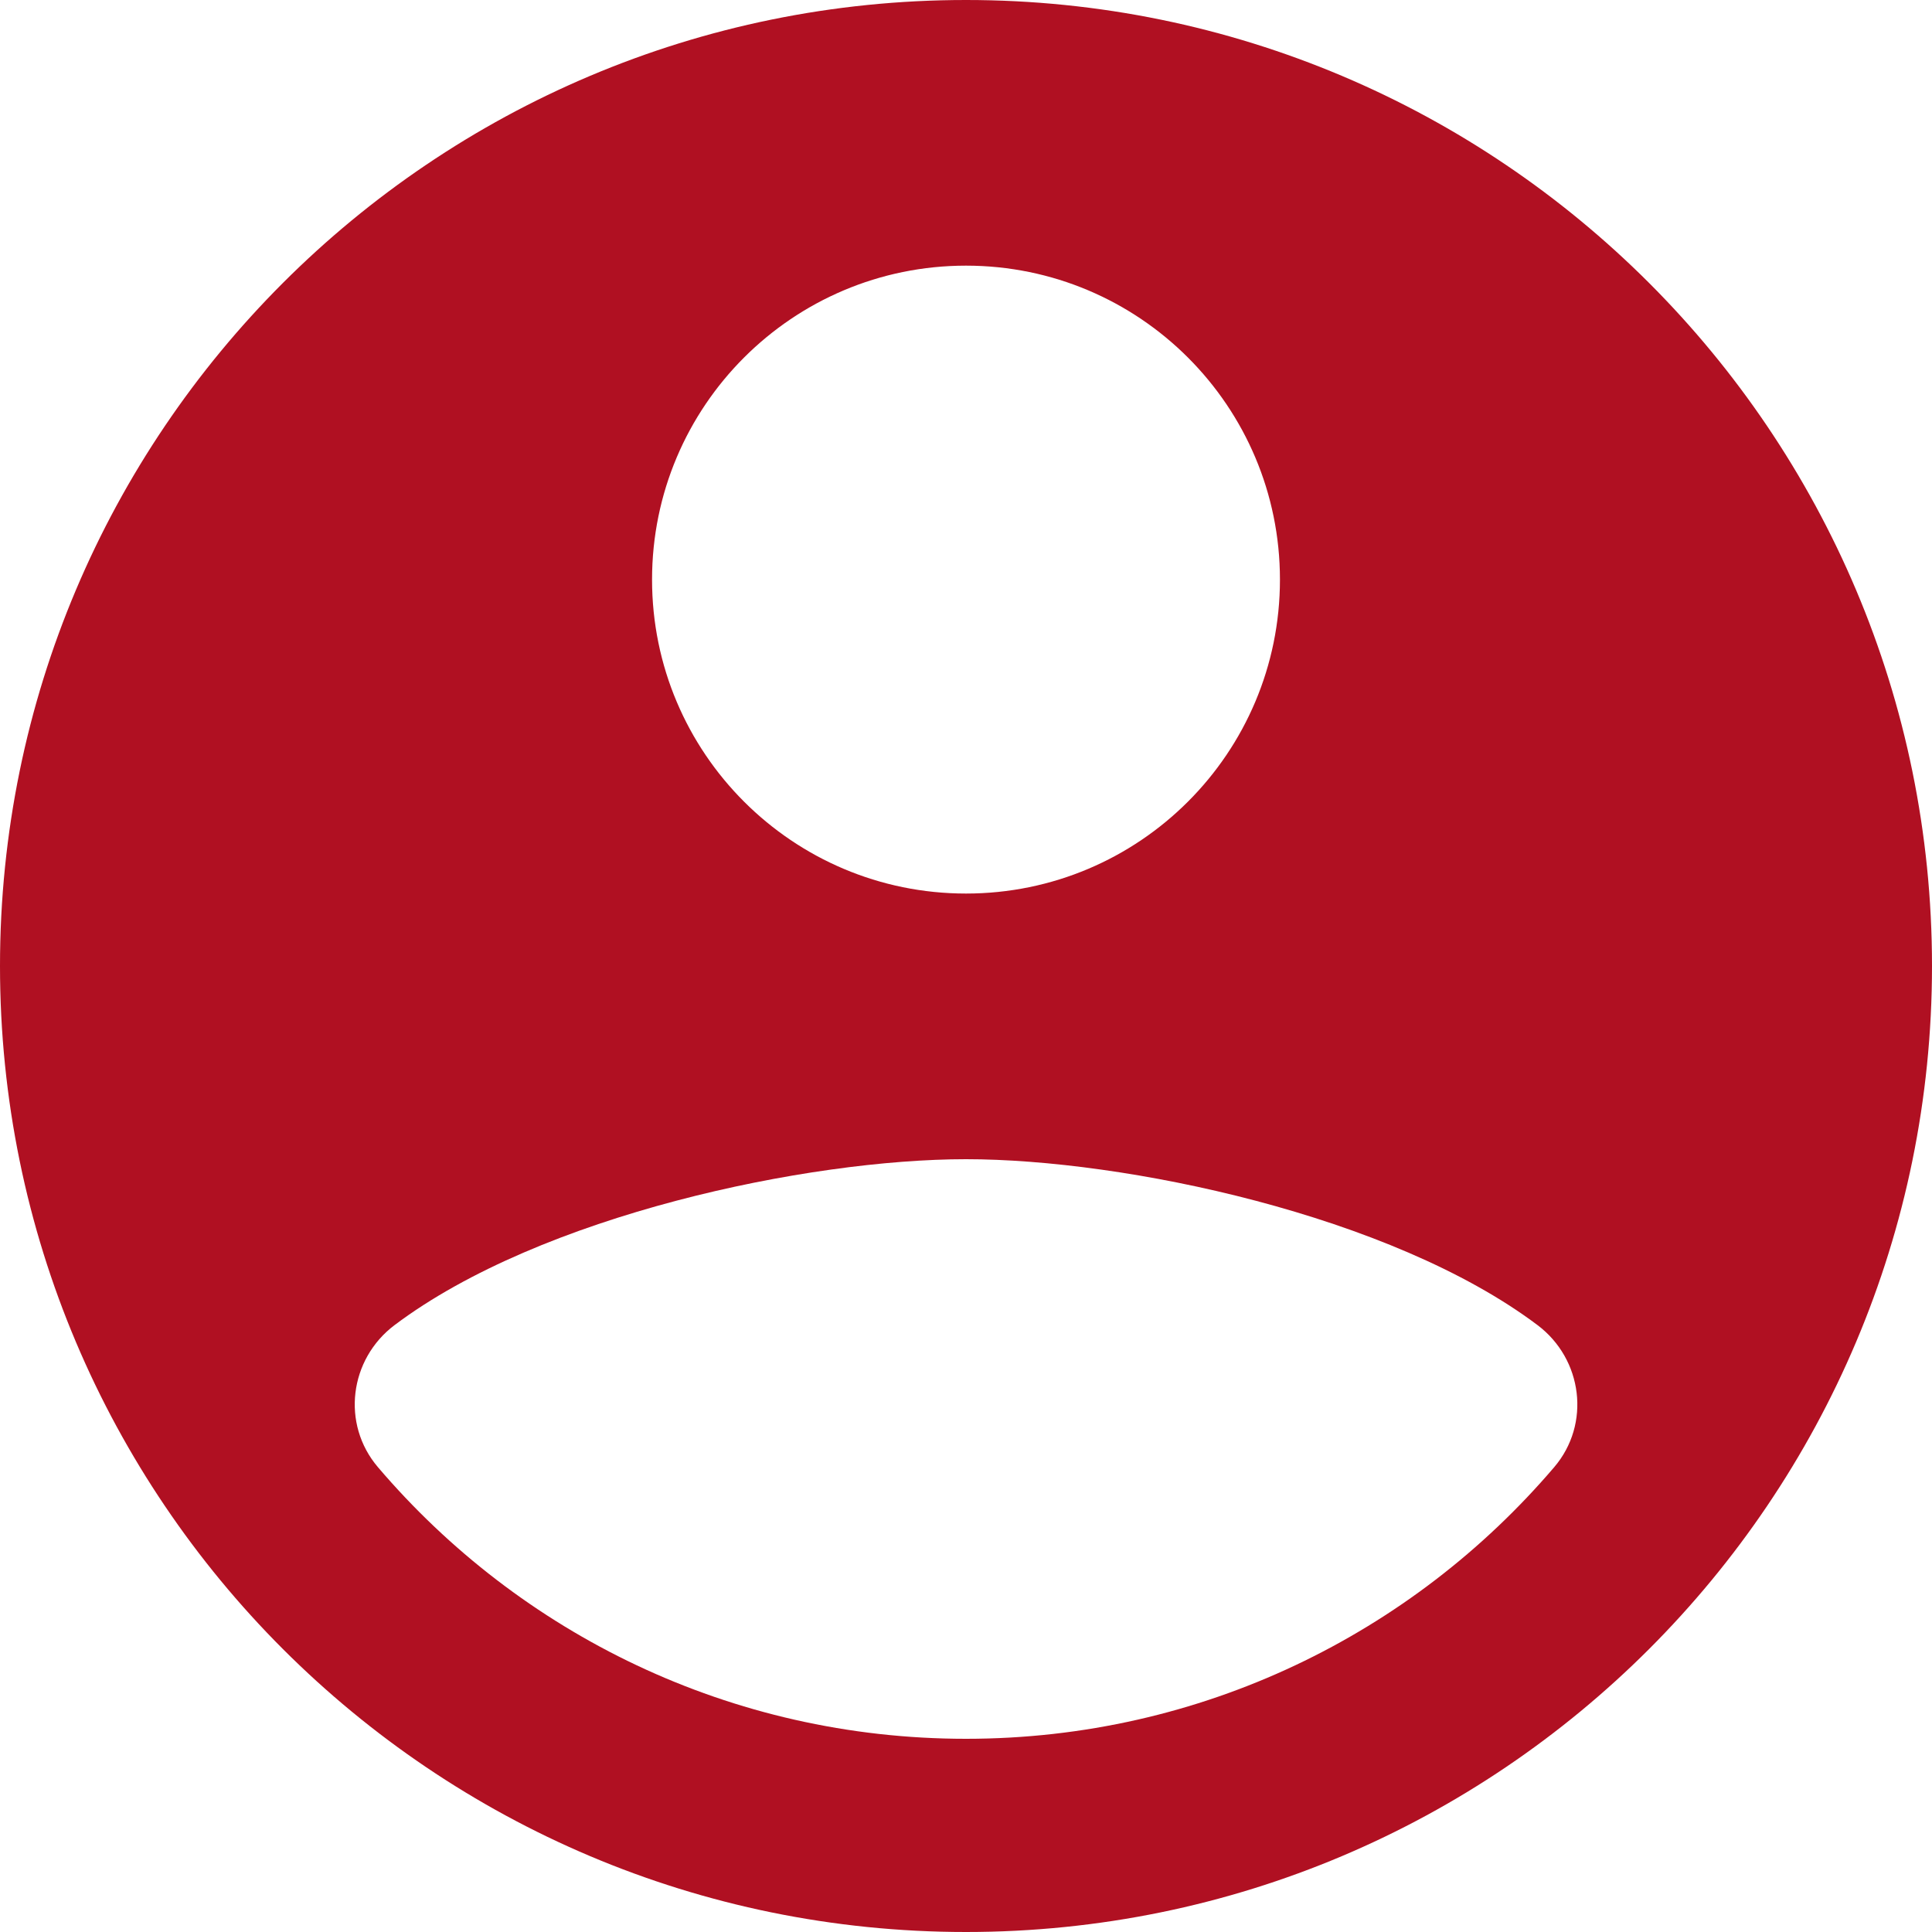 <?xml version="1.0" encoding="UTF-8"?>
<svg width="48px" height="48px" viewBox="0 0 48 48" version="1.1" xmlns="http://www.w3.org/2000/svg" xmlns:xlink="http://www.w3.org/1999/xlink">
    <!-- Generator: Sketch 62 (91390) - https://sketch.com -->
    <title>icons8-male-user-4</title>
    <desc>Created with Sketch.</desc>
    <g id="My-Account" stroke="none" stroke-width="1" fill="none" fill-rule="evenodd">
        <g id="D-ManageMyDetails" transform="translate(-798, -648)" fill="#B01022" fill-rule="nonzero">
            <g id="icons8-male-user-4" transform="translate(798, 648)">
                <path d="M24,0 C10.745,0 0,10.745 0,24 C0,37.255 10.745,48 24,48 C37.255,48 48,37.255 48,24 C48,10.745 37.255,0 24,0 Z M24,6.6 C28.308,6.6 31.8,10.092 31.8,14.4 C31.8,18.708 28.308,22.2 24,22.2 C19.692,22.2 16.2,18.708 16.2,14.4 C16.2,10.092 19.692,6.6 24,6.6 Z M24,43.2 C18.149,43.2 12.91,40.582 9.389,36.451 C8.474,35.378 8.678,33.768 9.804,32.921 C13.445,30.182 20.078,28.8 24,28.8 C27.922,28.8 34.555,30.182 38.198,32.921 C39.324,33.768 39.528,35.381 38.614,36.451 C35.09,40.582 29.851,43.2 24,43.2 Z" id="Shape"></path>
            </g>
        </g>
    </g>
</svg>
